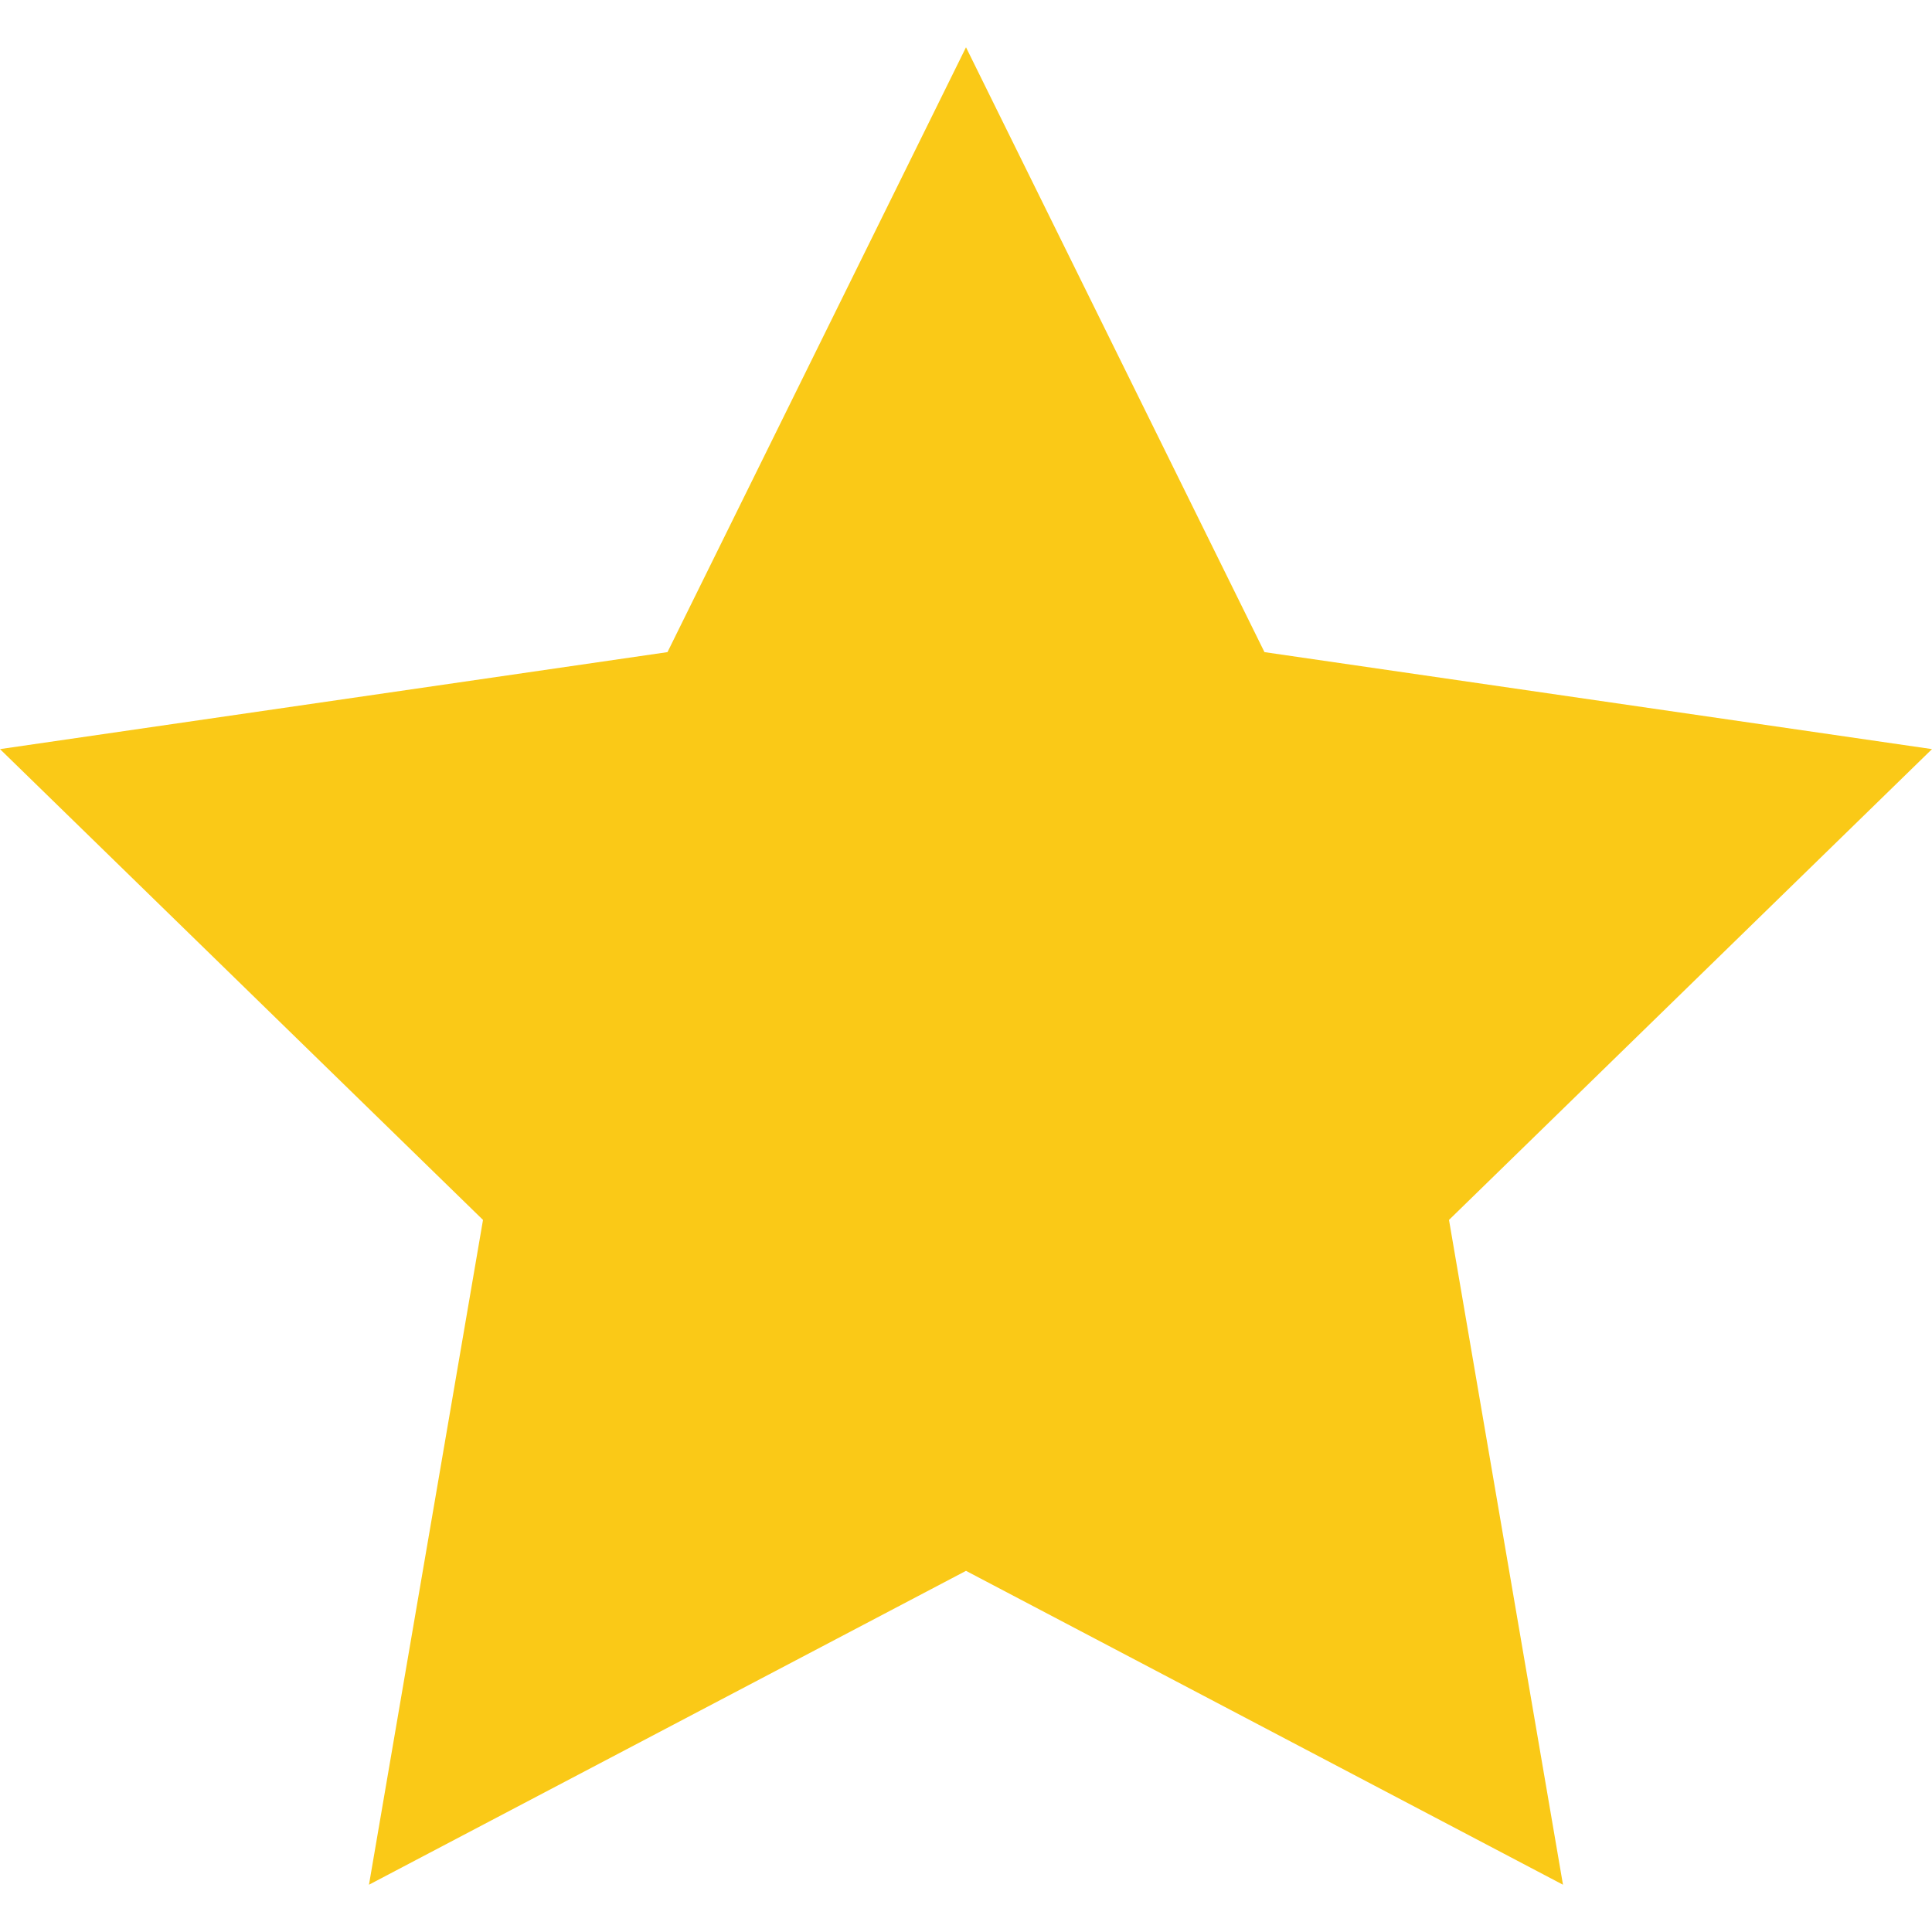 <svg enable-background="new 0 0 426.667 426.667" viewBox="0 0 426.667 426.667" xmlns="http://www.w3.org/2000/svg"><path d="m213.333 10.441 65.916 133.576 147.418 21.419-106.667 103.974 25.173 146.816-131.84-69.316-131.848 69.316 25.182-146.816-106.667-103.974 147.409-21.419z" fill="#fac917"/></svg>